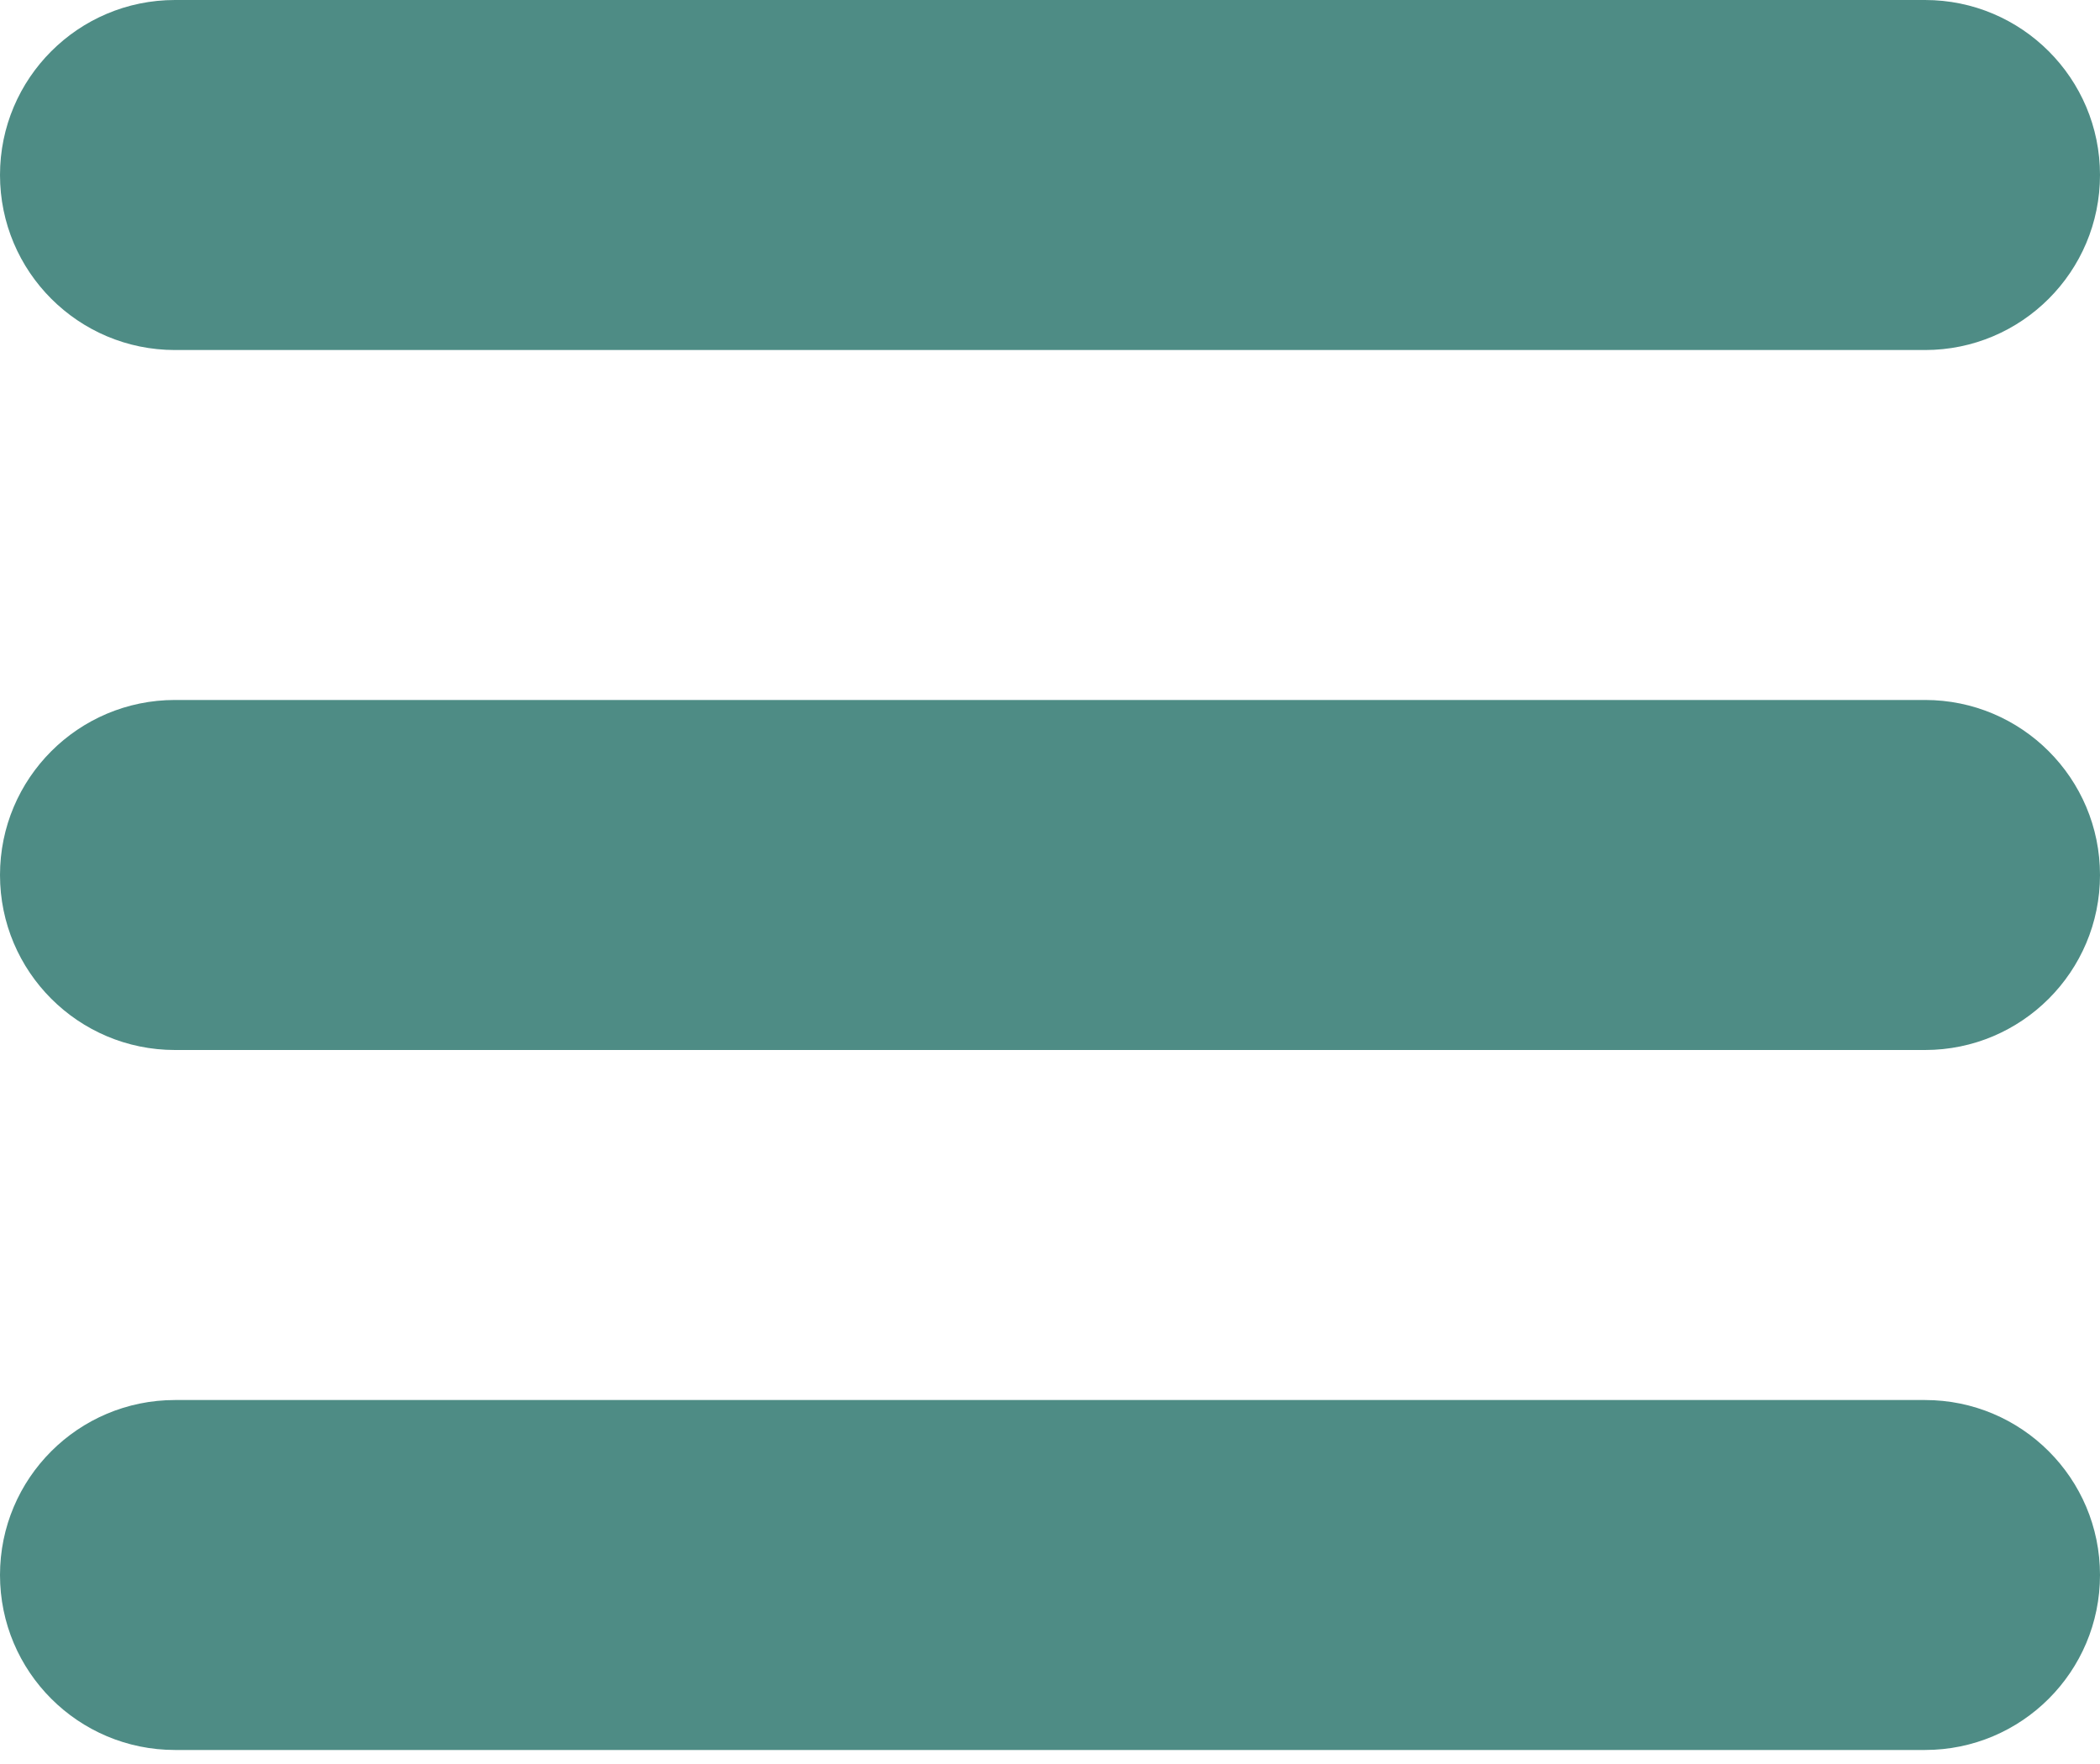 <svg width="25" height="21" viewBox="0 0 25 21" fill="none" xmlns="http://www.w3.org/2000/svg">
<path d="M25 2.083C25 3.234 24.067 4.167 22.917 4.167H2.083C0.933 4.167 0 3.234 0 2.083C0 0.933 0.933 0 2.083 0H22.917C24.067 0 25 0.933 25 2.083ZM25 10.417C25 9.266 24.067 8.333 22.917 8.333H2.083C0.933 8.333 0 9.266 0 10.417C0 11.567 0.933 12.5 2.083 12.5H22.917C24.067 12.5 25 11.567 25 10.417ZM25 18.75C25 17.599 24.067 16.667 22.917 16.667H2.083C0.933 16.667 0 17.599 0 18.75C0 19.901 0.933 20.833 2.083 20.833H22.917C24.067 20.833 25 19.901 25 18.75Z" fill="#4E8C85"/>
</svg>
